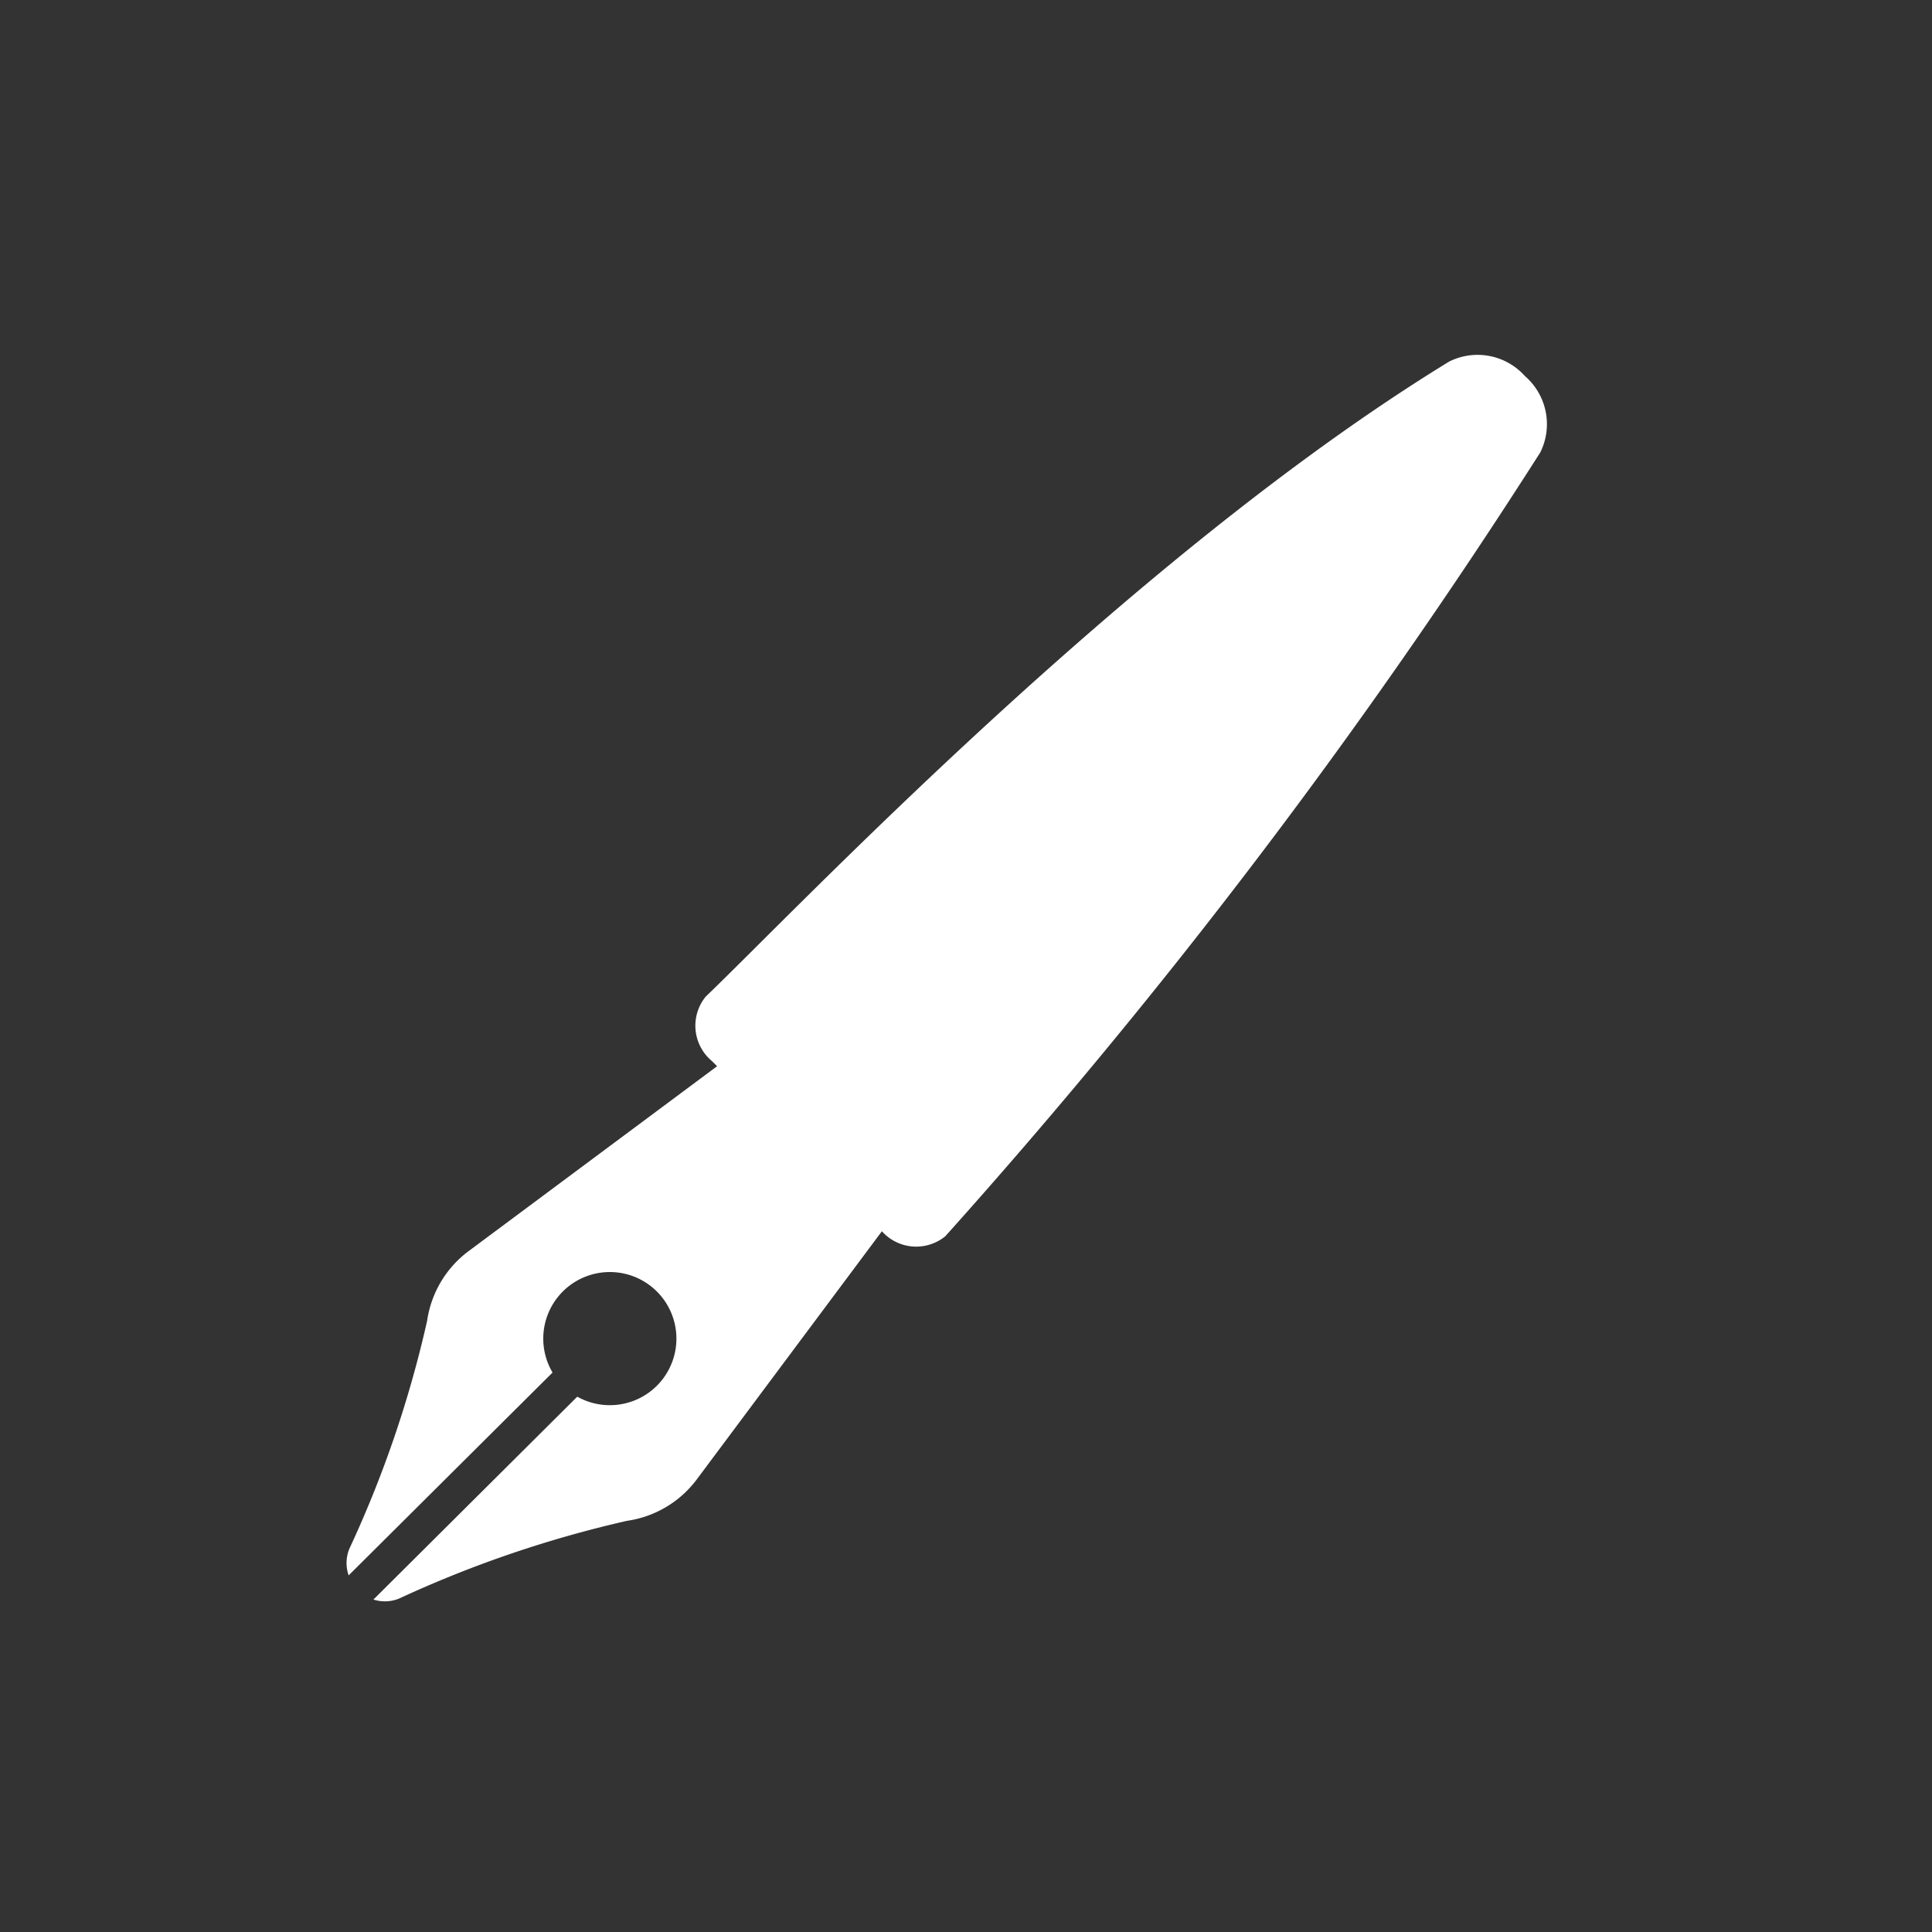 <svg xmlns="http://www.w3.org/2000/svg" width="24" height="24" viewBox="0 0 24 24">
  <rect x="0" y="0" width="24" height="24" fill="#333333" stroke="none"/>
  <g id="icon" transform="translate(-20 -81)">
    <rect id="長方形_25160" data-name="長方形 25160" width="24" height="24" transform="translate(20 81)" fill="none"/>
    <path id="パス_61312" data-name="パス 61312" d="M14.641,2.569a.789.789,0,0,0-.944-.185c-3.954,2.421-8.1,6.8-9.237,7.89a.572.572,0,0,0,.078.8l.064.064L1.515,13.435A1.313,1.313,0,0,0,1,14.3a13.955,13.955,0,0,1-.967,2.834.468.468,0,0,0-.008.329l2.533-2.52a.827.827,0,1,1,.307.3L.333,17.763a.467.467,0,0,0,.316-.011,14.233,14.233,0,0,1,2.835-.967,1.313,1.313,0,0,0,.866-.515l2.3-3.083-.013-.013a.571.571,0,0,0,.8.076,74.867,74.867,0,0,0,7.391-9.737.789.789,0,0,0-.186-.944" transform="translate(24.306 83.107)" fill="#fff"/>
  </g>
</svg>
